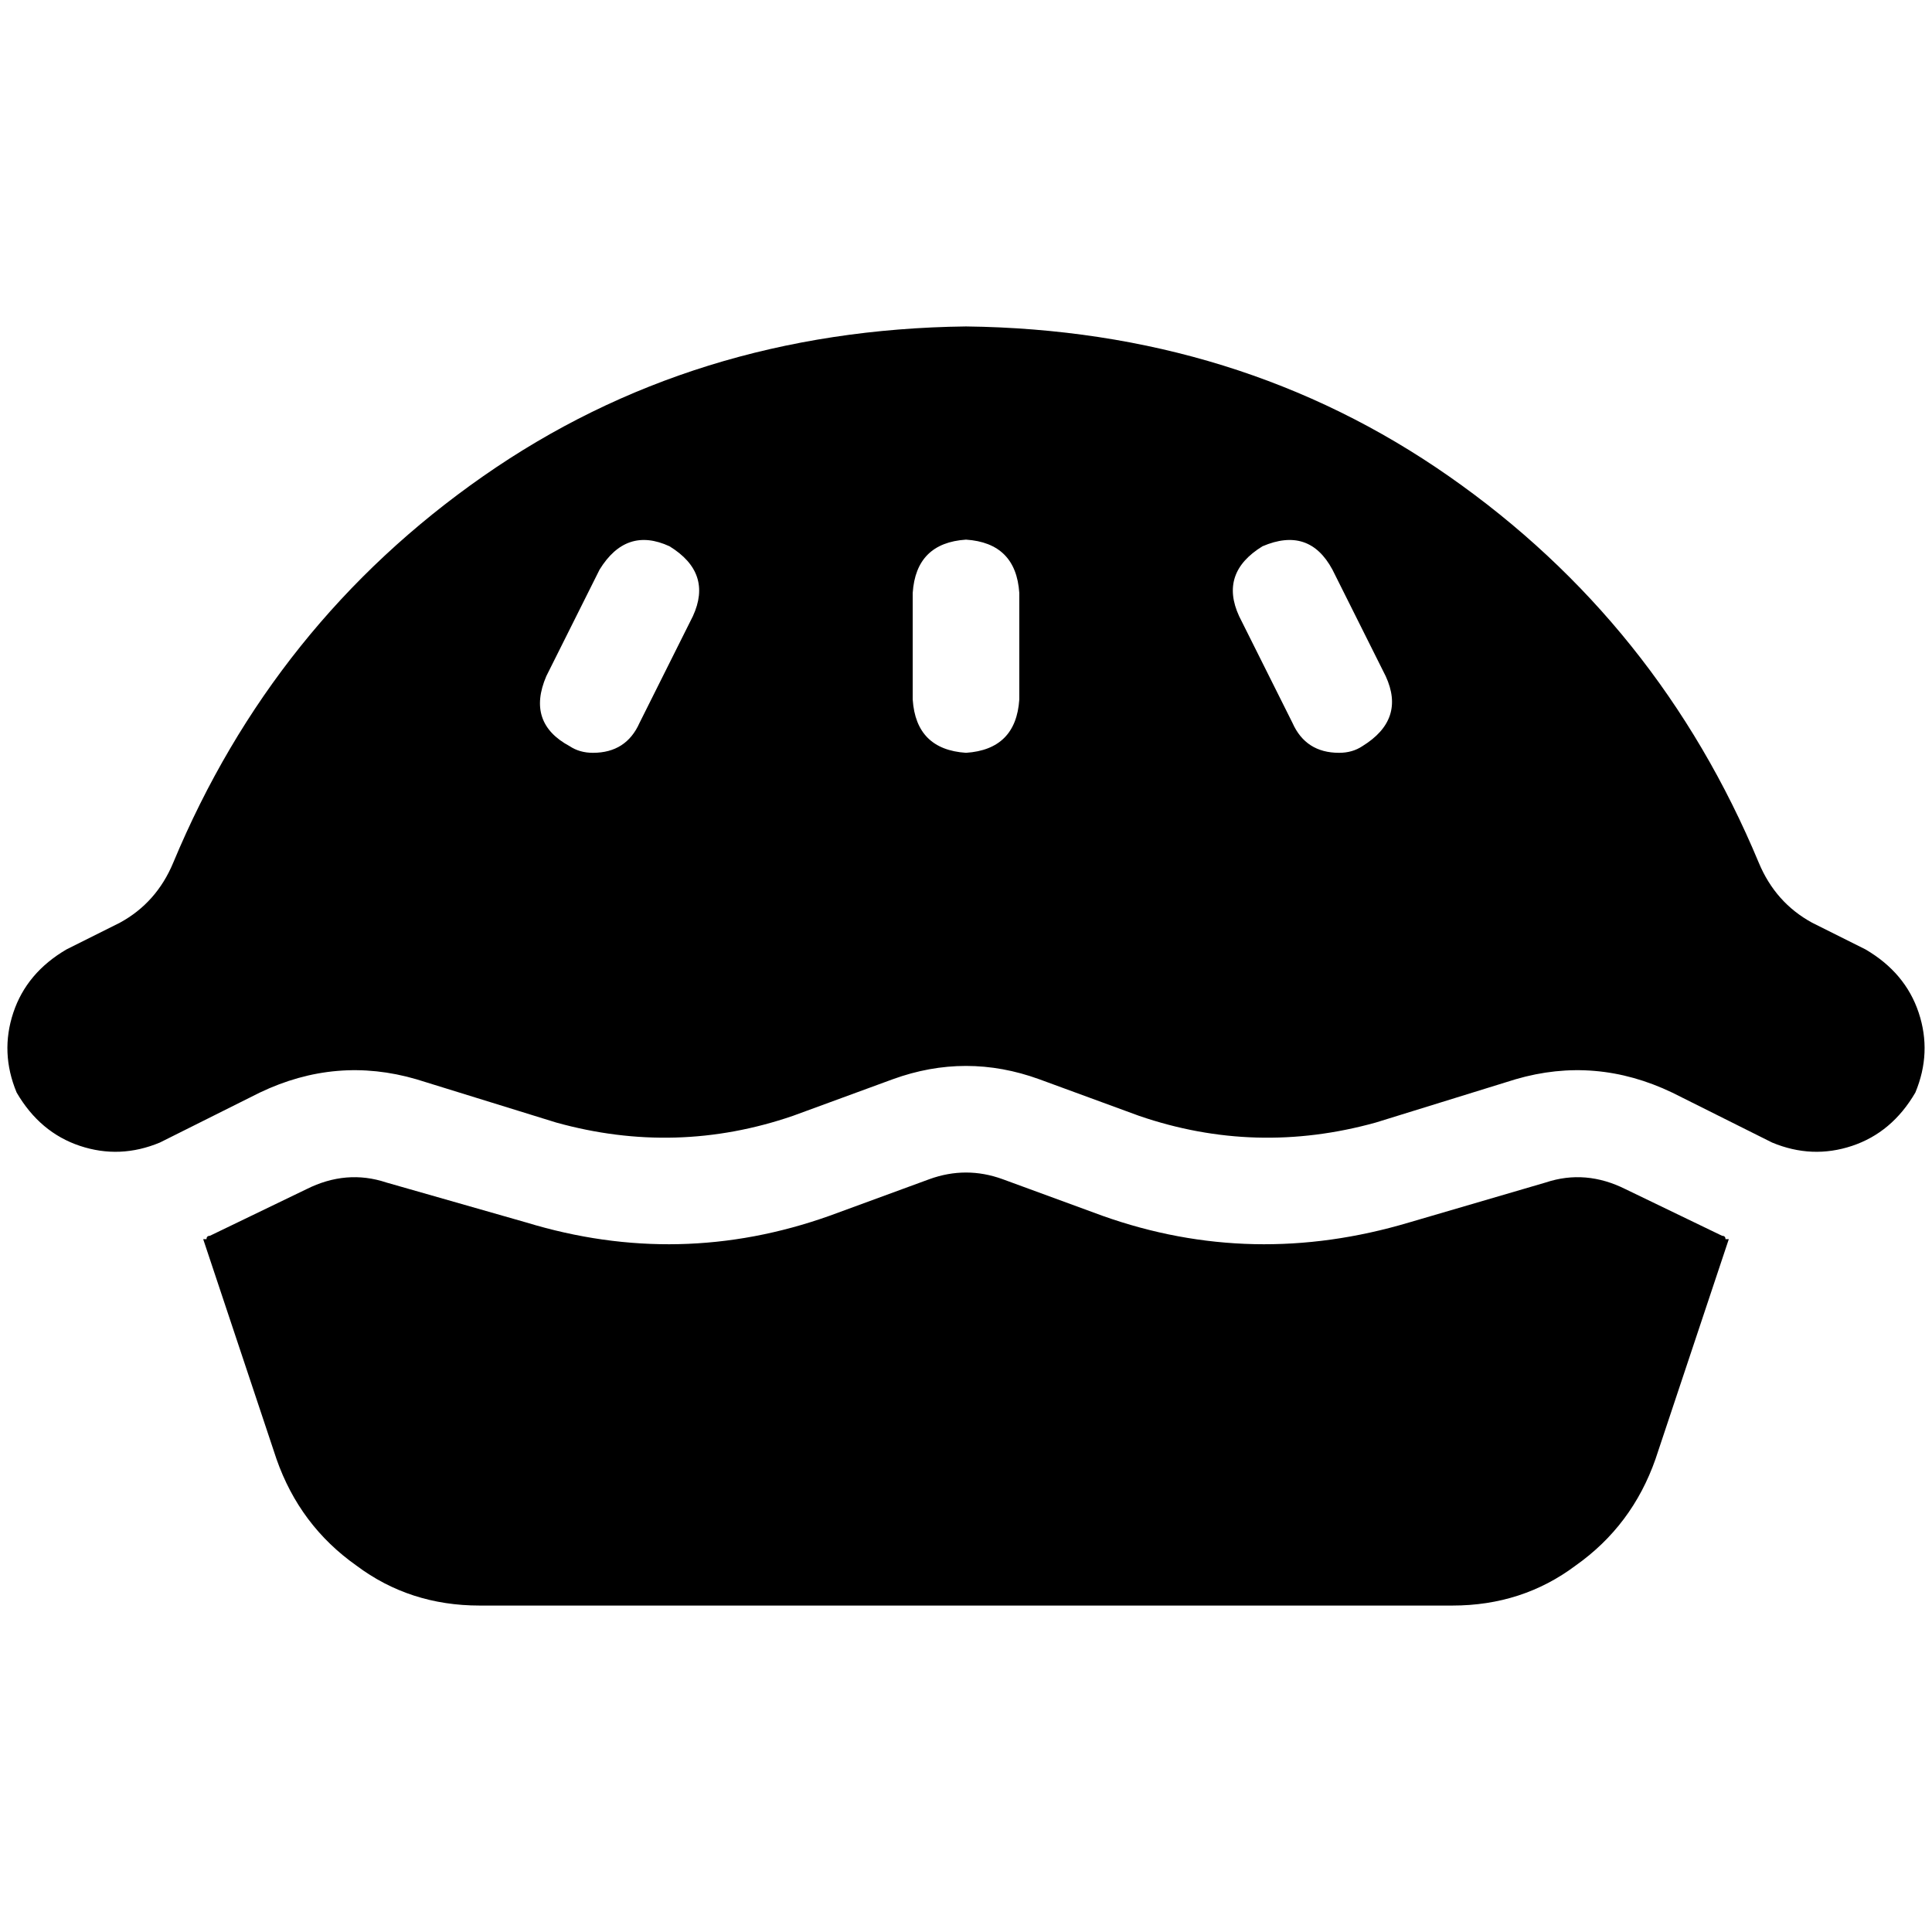 <svg xmlns="http://www.w3.org/2000/svg" viewBox="0 0 512 512">
  <path d="M 466.097 228.634 Q 470.51 239.228 480.221 244.524 L 494.345 251.586 L 494.345 251.586 Q 504.938 257.766 508.469 268.359 Q 512 278.952 507.586 289.545 Q 501.407 300.138 490.814 303.669 Q 480.221 307.2 469.628 302.786 L 443.145 289.545 L 443.145 289.545 Q 422.841 279.834 401.655 286.014 L 364.579 297.49 L 364.579 297.49 Q 332.8 306.317 301.903 295.724 L 275.421 286.014 L 275.421 286.014 Q 256 278.952 236.579 286.014 L 210.097 295.724 L 210.097 295.724 Q 179.2 306.317 147.421 297.49 L 110.345 286.014 L 110.345 286.014 Q 89.159 279.834 68.855 289.545 L 42.372 302.786 L 42.372 302.786 Q 31.779 307.2 21.186 303.669 Q 10.593 300.138 4.414 289.545 Q 0 278.952 3.531 268.359 Q 7.062 257.766 17.655 251.586 L 31.779 244.524 L 31.779 244.524 Q 41.49 239.228 45.903 228.634 Q 72.386 165.076 128 126.234 Q 183.614 87.393 256 86.51 Q 328.386 87.393 384 126.234 Q 439.614 165.076 466.097 228.634 L 466.097 228.634 Z M 177.434 144.772 Q 165.959 139.476 158.897 150.952 L 144.772 179.2 L 144.772 179.2 Q 139.476 191.559 150.952 197.738 Q 153.6 199.503 157.131 199.503 L 157.131 199.503 L 157.131 199.503 Q 165.959 199.503 169.49 191.559 L 183.614 163.31 L 183.614 163.31 Q 188.91 151.834 177.434 144.772 L 177.434 144.772 Z M 334.566 144.772 Q 323.09 151.834 328.386 163.31 L 342.51 191.559 L 342.51 191.559 Q 346.041 199.503 354.869 199.503 L 354.869 199.503 L 354.869 199.503 Q 358.4 199.503 361.048 197.738 Q 372.524 190.676 367.228 179.2 L 353.103 150.952 L 353.103 150.952 Q 346.924 139.476 334.566 144.772 L 334.566 144.772 Z M 256 143.007 Q 242.759 143.89 241.876 157.131 L 241.876 185.379 L 241.876 185.379 Q 242.759 198.621 256 199.503 Q 269.241 198.621 270.124 185.379 L 270.124 157.131 L 270.124 157.131 Q 269.241 143.89 256 143.007 L 256 143.007 Z M 265.71 312.497 L 292.193 322.207 L 265.71 312.497 L 292.193 322.207 Q 331.917 336.331 373.407 323.972 L 409.6 313.379 L 409.6 313.379 Q 420.193 309.848 430.786 315.145 L 456.386 327.503 L 456.386 327.503 Q 457.269 327.503 457.269 328.386 Q 457.269 328.386 458.152 328.386 L 438.731 386.648 L 438.731 386.648 Q 432.552 404.303 417.545 414.897 Q 403.421 425.49 384.883 425.49 L 127.117 425.49 L 127.117 425.49 Q 108.579 425.49 94.455 414.897 Q 79.448 404.303 73.269 386.648 L 53.848 328.386 L 53.848 328.386 Q 54.731 328.386 54.731 328.386 Q 54.731 327.503 55.614 327.503 L 81.214 315.145 L 81.214 315.145 Q 91.807 309.848 102.4 313.379 L 139.476 323.972 L 139.476 323.972 Q 180.083 336.331 219.807 322.207 L 246.29 312.497 L 246.29 312.497 Q 256 308.966 265.71 312.497 L 265.71 312.497 Z" />
</svg>